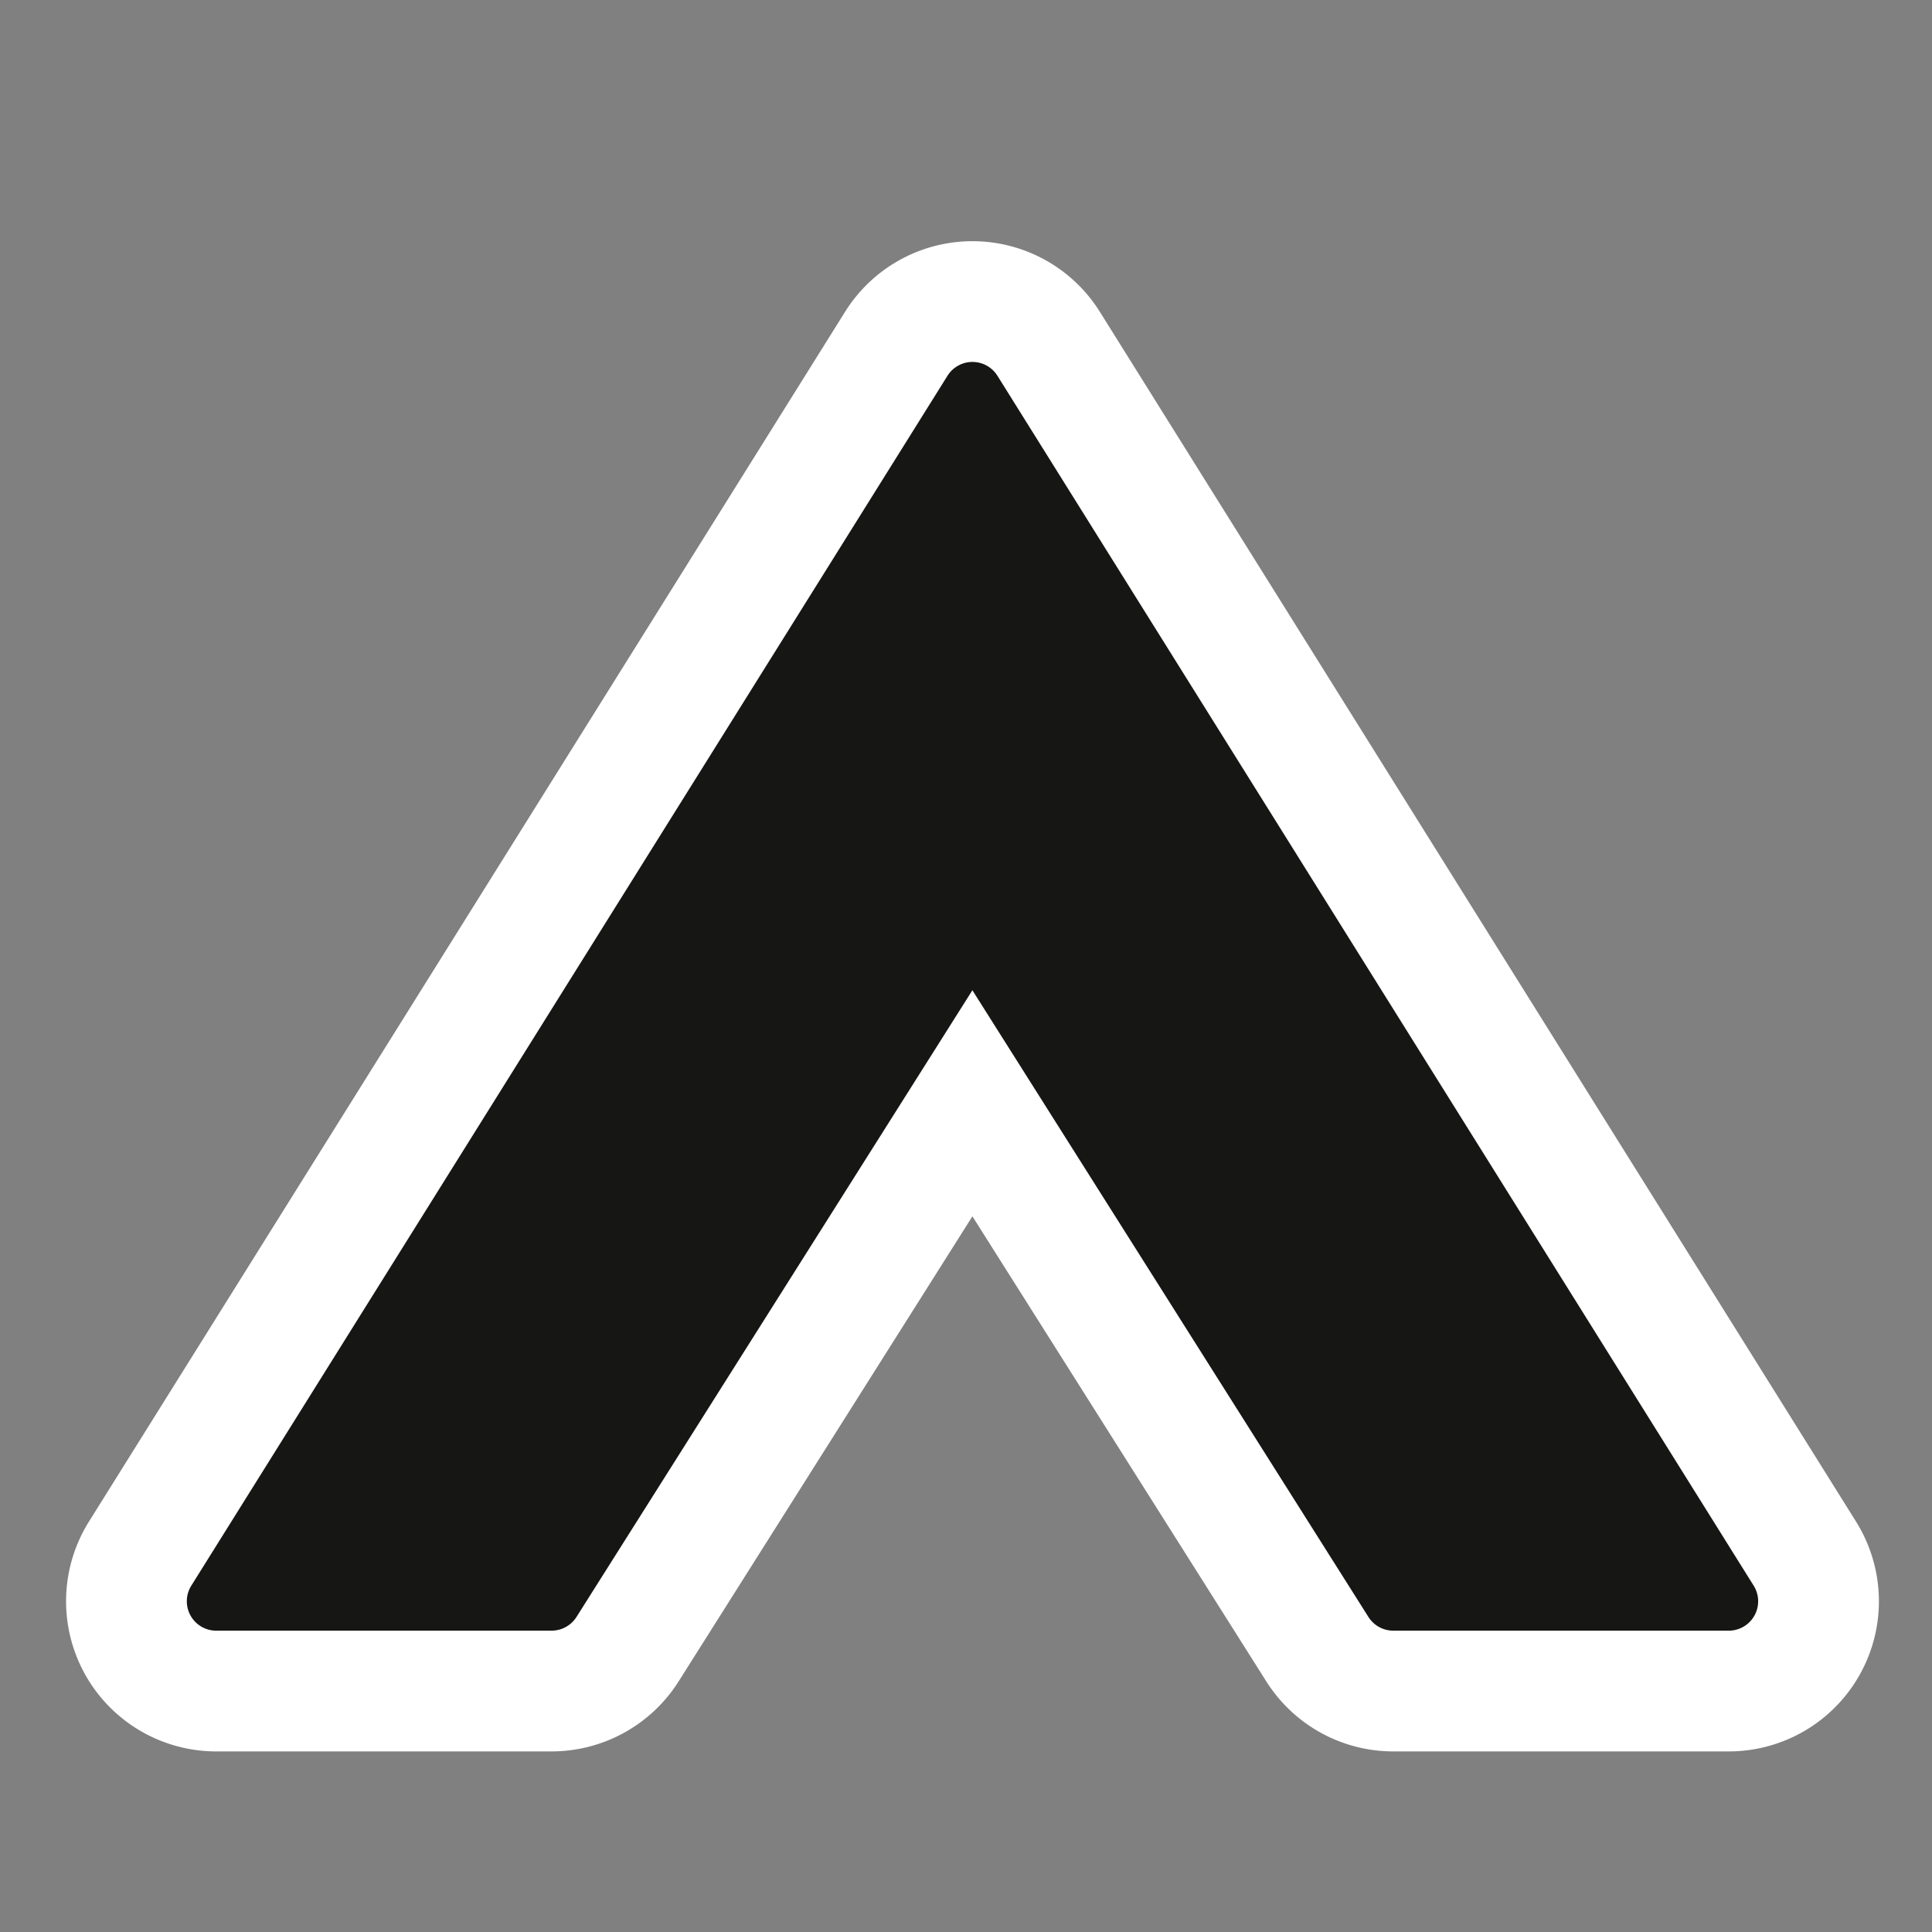 <svg xmlns="http://www.w3.org/2000/svg" width="32" height="32" fill="none"><rect width="100%" height="100%" fill="#808080" stroke="none"/><path fill="#161615" stroke="#fff" stroke-width="2" d="M14.846 5.693a1.488 1.488 0 0 1 2.522 0l12.526 20.04a1.487 1.487 0 0 1-1.262 2.276h-5.554c-.51 0-.985-.261-1.258-.693l-5.714-9.042-5.712 9.042a1.49 1.49 0 0 1-1.257.693H3.583a1.487 1.487 0 0 1-1.262-2.276z"/></svg>